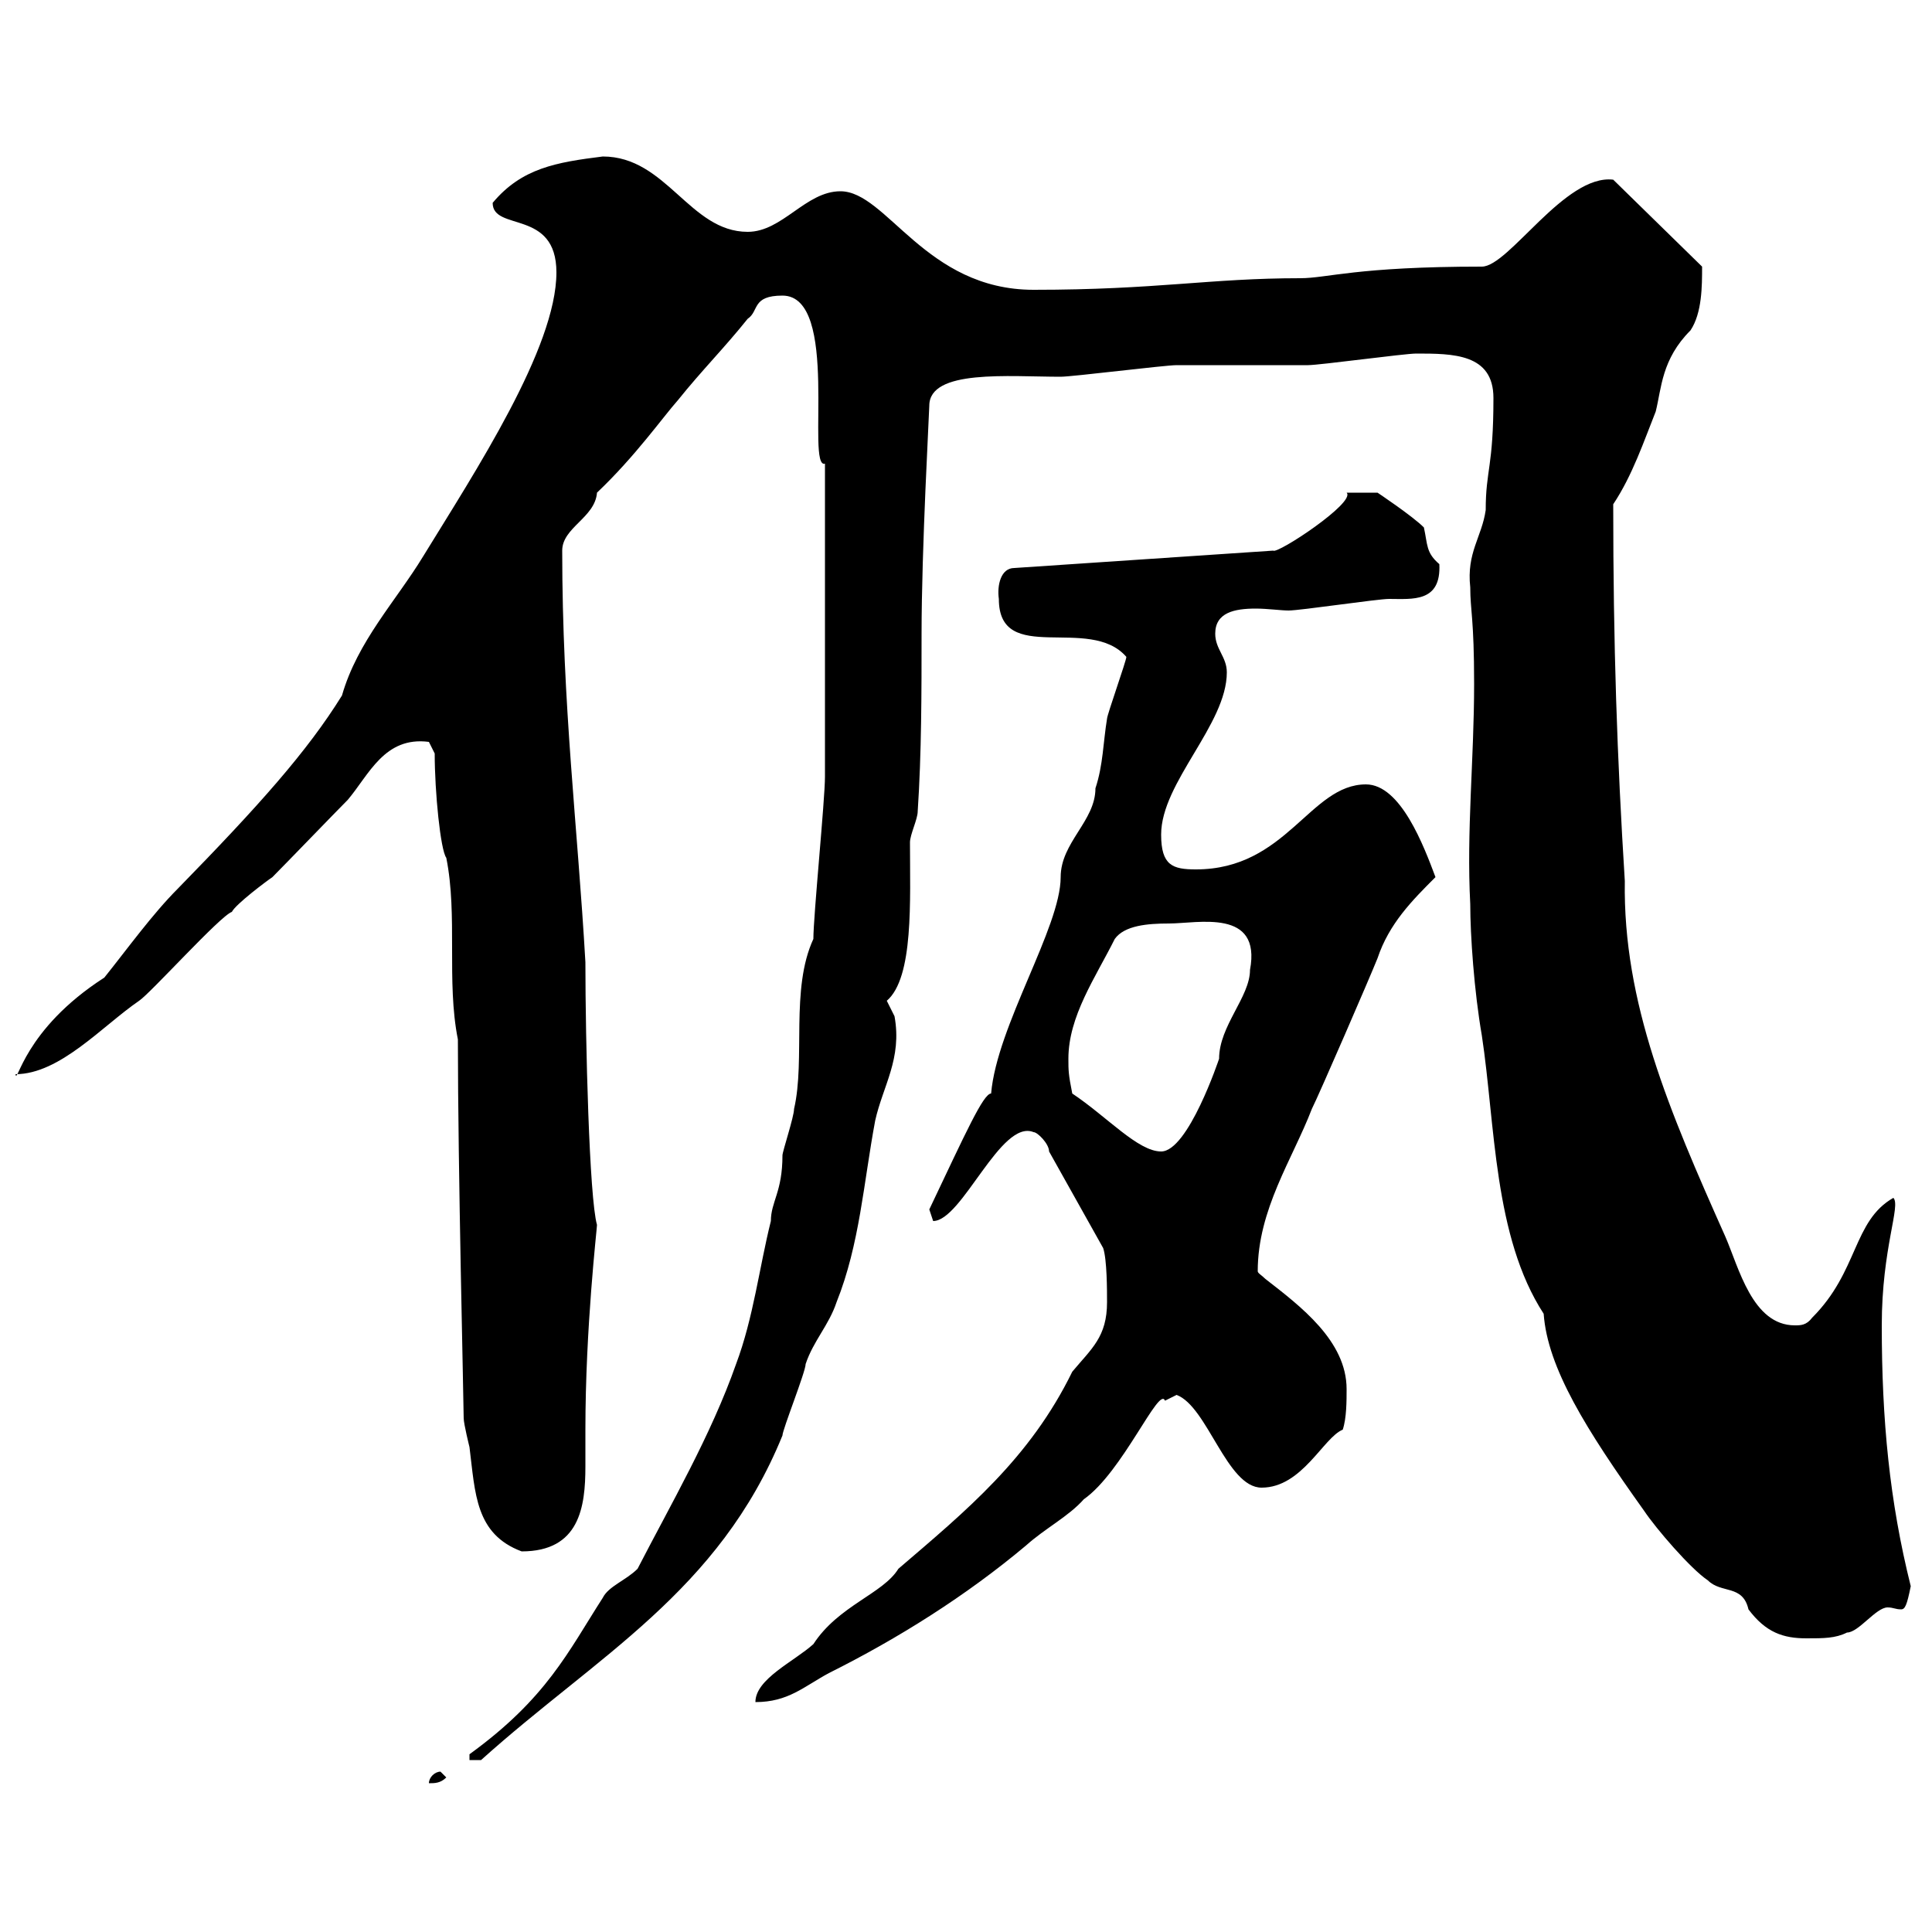 <svg xmlns="http://www.w3.org/2000/svg" xmlns:xlink="http://www.w3.org/1999/xlink" width="300" height="300"><path d="M68.40 275.10C67.50 275.10 66.60 276 66.60 276.90C67.50 276.90 68.40 276.90 69.30 276C69.30 276 68.40 275.10 68.40 275.10ZM99 243.60C97.20 245.40 94.50 246.30 93.60 248.10C88.20 256.50 84.90 263.70 72.90 272.40L72.90 273.30L74.70 273.30C92.70 257.10 111.60 247.20 121.50 222.90C121.50 222 125.10 213 125.10 211.80C126.30 208.20 128.70 205.80 129.90 202.20C133.50 193.20 134.10 183.60 135.90 174C137.10 168.60 140.10 164.40 138.90 157.80C138.90 157.80 137.70 155.40 137.70 155.40C141.90 151.80 141.30 139.80 141.30 130.80C141.30 129.60 142.50 127.20 142.50 126C143.10 117 143.10 107.40 143.10 98.40C143.10 85.20 144.30 63.90 144.30 63C144.30 57.30 156.60 58.50 164.70 58.50C166.50 58.50 180.90 56.70 182.70 56.70C184.50 56.70 201.30 56.70 203.10 56.70C204.90 56.70 218.10 54.90 219.90 54.90C225.60 54.90 231.90 54.90 231.90 61.80C231.90 72.60 230.70 72.90 230.70 79.20C230.10 83.40 227.70 85.80 228.30 91.20C228.30 94.80 228.90 96 228.90 106.20C228.90 117.90 227.70 129 228.30 140.40C228.30 145.20 228.90 153.90 230.10 160.80C232.20 174.60 231.90 192 239.70 204C240.30 212.40 246.30 222 255.30 234.60C257.10 237.30 262.50 243.60 265.20 245.40C267.30 247.50 270.60 246 271.50 249.90C274.20 253.50 276.90 254.40 280.50 254.40C283.20 254.40 285 254.40 286.80 253.50C288.60 253.50 291.30 249.60 293.10 249.60C294 249.60 294.30 249.90 295.20 249.90C295.80 249.90 296.10 249.30 296.70 246.30C293.40 233.10 292.20 220.50 292.20 205.80C292.20 193.80 295.20 187.20 294 186C287.70 189.60 288.60 197.40 281.40 204.60C280.50 205.80 279.60 205.80 278.70 205.80C272.10 205.80 270 196.80 267.90 192C259.20 172.50 252 155.70 252.30 136.80C251.10 117.60 250.50 100.20 250.50 78.30C253.50 73.80 255.30 68.40 257.10 63.90C258 60.30 258 55.80 262.50 51.30C264.30 48.60 264.30 44.40 264.30 41.40L250.50 27.90C243 27 234.30 41.40 230.10 41.40C210.60 41.40 206.10 43.20 201.90 43.20C187.80 43.20 179.70 45 160.50 45C143.70 45 137.70 29.70 130.50 29.70C125.10 29.70 121.50 36 116.10 36C107.10 36 103.50 24.30 93.60 24.30C86.40 25.20 81 26.10 76.50 31.50C76.50 36 86.40 32.40 86.40 42.30C86.40 54 73.80 73.20 65.70 86.40C61.50 93.30 55.50 99.60 53.10 108C47.70 116.70 40.20 125.10 27.60 138C23.70 141.90 19.80 147.30 16.20 151.80C3.60 159.90 2.70 168.60 2.40 166.80C9.30 166.80 15.90 159.30 21.60 155.40C23.40 154.20 34.20 142.20 36 141.60C36.60 140.40 41.40 136.80 42.30 136.20C44.10 134.40 52.20 126 54 124.20C57.30 120.30 59.70 114.30 66.60 115.20C66.60 115.20 67.50 117 67.50 117C67.50 123 68.40 132 69.30 133.20C71.10 142.20 69.30 152.40 71.10 161.40C71.10 181.20 72 217.80 72 220.20C72 221.10 72.90 224.70 72.90 224.70C73.80 231.90 73.80 238.20 81 240.90C90 240.90 90.90 234 90.90 227.70C90.90 225.60 90.90 223.80 90.90 222C90.90 206.10 92.70 190.80 92.70 190.20C91.50 186 90.90 161.70 90.90 149.40C89.70 128.40 87.30 109.50 87.30 85.50C87.30 81.90 92.40 80.40 92.70 76.50C98.70 70.80 102.90 64.80 105.30 62.10C108.90 57.60 112.50 54 116.10 49.50C117.90 48.30 116.70 45.90 121.50 45.90C130.50 45.90 125.10 72.90 128.10 72C128.10 92.70 128.10 112.20 128.10 120.60C128.10 124.20 126.30 142.20 126.30 145.80C122.70 153.60 125.10 164.40 123.30 172.20C123.30 173.40 121.50 178.80 121.50 179.40C121.50 185.10 119.70 186.60 119.70 189.60C117.90 196.80 117 204.60 114.30 211.80C110.40 222.90 104.10 233.70 99 243.60ZM171.90 202.20C171.90 207.60 169.50 209.40 166.50 213C159.90 226.50 150 234.60 139.50 243.60C137.10 247.50 130.20 249.30 126.30 255.30C123.30 258 117.30 260.70 117.30 264.30C122.40 264.30 124.80 261.90 128.70 259.80C139.50 254.40 150 247.80 159.30 240C162.30 237.30 165.90 235.50 168.30 232.80C174.30 228.60 180 215.10 180.90 217.50C180.90 217.50 182.70 216.60 182.70 216.60C187.50 218.40 190.50 231 195.90 231C202.20 231 205.50 223.20 208.50 222C209.10 220.20 209.10 217.50 209.10 215.70C209.10 208.20 201.90 202.80 196.50 198.60C195.90 198 195.30 197.70 195.30 197.40C195.30 187.80 200.70 180 203.70 172.20C204.90 169.80 212.70 151.80 213.90 148.80C215.70 143.40 219.30 139.80 222.90 136.20C221.10 131.40 217.50 121.80 212.10 121.80C203.40 121.80 199.80 135 185.70 135C182.10 135 180.30 134.40 180.30 129.60C180.30 121.50 190.50 112.50 190.50 104.40C190.50 102 188.70 100.80 188.70 98.40C188.70 95.10 191.70 94.50 195 94.50C196.80 94.50 198.90 94.80 200.10 94.80C201.90 94.80 213.90 93 215.70 93C219.30 93 223.80 93.60 223.50 87.60C221.40 85.80 221.70 84.60 221.10 81.90C219.30 80.10 213.90 76.50 213.90 76.50L209.10 76.50C210.60 78 198.30 86.10 197.70 85.50L157.50 88.20C155.40 88.20 154.80 90.90 155.10 93C155.10 103.50 169.20 95.40 174.90 102C174.90 102.60 171.90 111 171.90 111.60C171.30 115.20 171.30 118.80 170.10 122.40C170.10 127.50 164.70 130.80 164.70 136.20C164.70 144 154.80 159.30 153.90 169.80C152.70 169.80 150 175.80 144.30 187.80C144.30 187.80 144.90 189.60 144.90 189.60C149.40 189.60 155.40 173.70 160.50 175.80C161.10 175.80 162.90 177.60 162.90 178.80L171.30 193.80C171.90 195.60 171.90 200.40 171.90 202.20ZM166.50 169.80C165.90 166.80 165.90 166.20 165.90 164.40C165.90 157.80 170.10 151.80 173.10 145.80C174.60 143.70 178.20 143.40 181.50 143.40C186 143.40 195.90 141 194.10 150.60C194.10 154.80 189.30 159.30 189.30 164.40C189.30 164.40 184.50 178.80 180.30 178.80C176.70 178.80 171.90 173.40 166.50 169.80Z"/></svg>